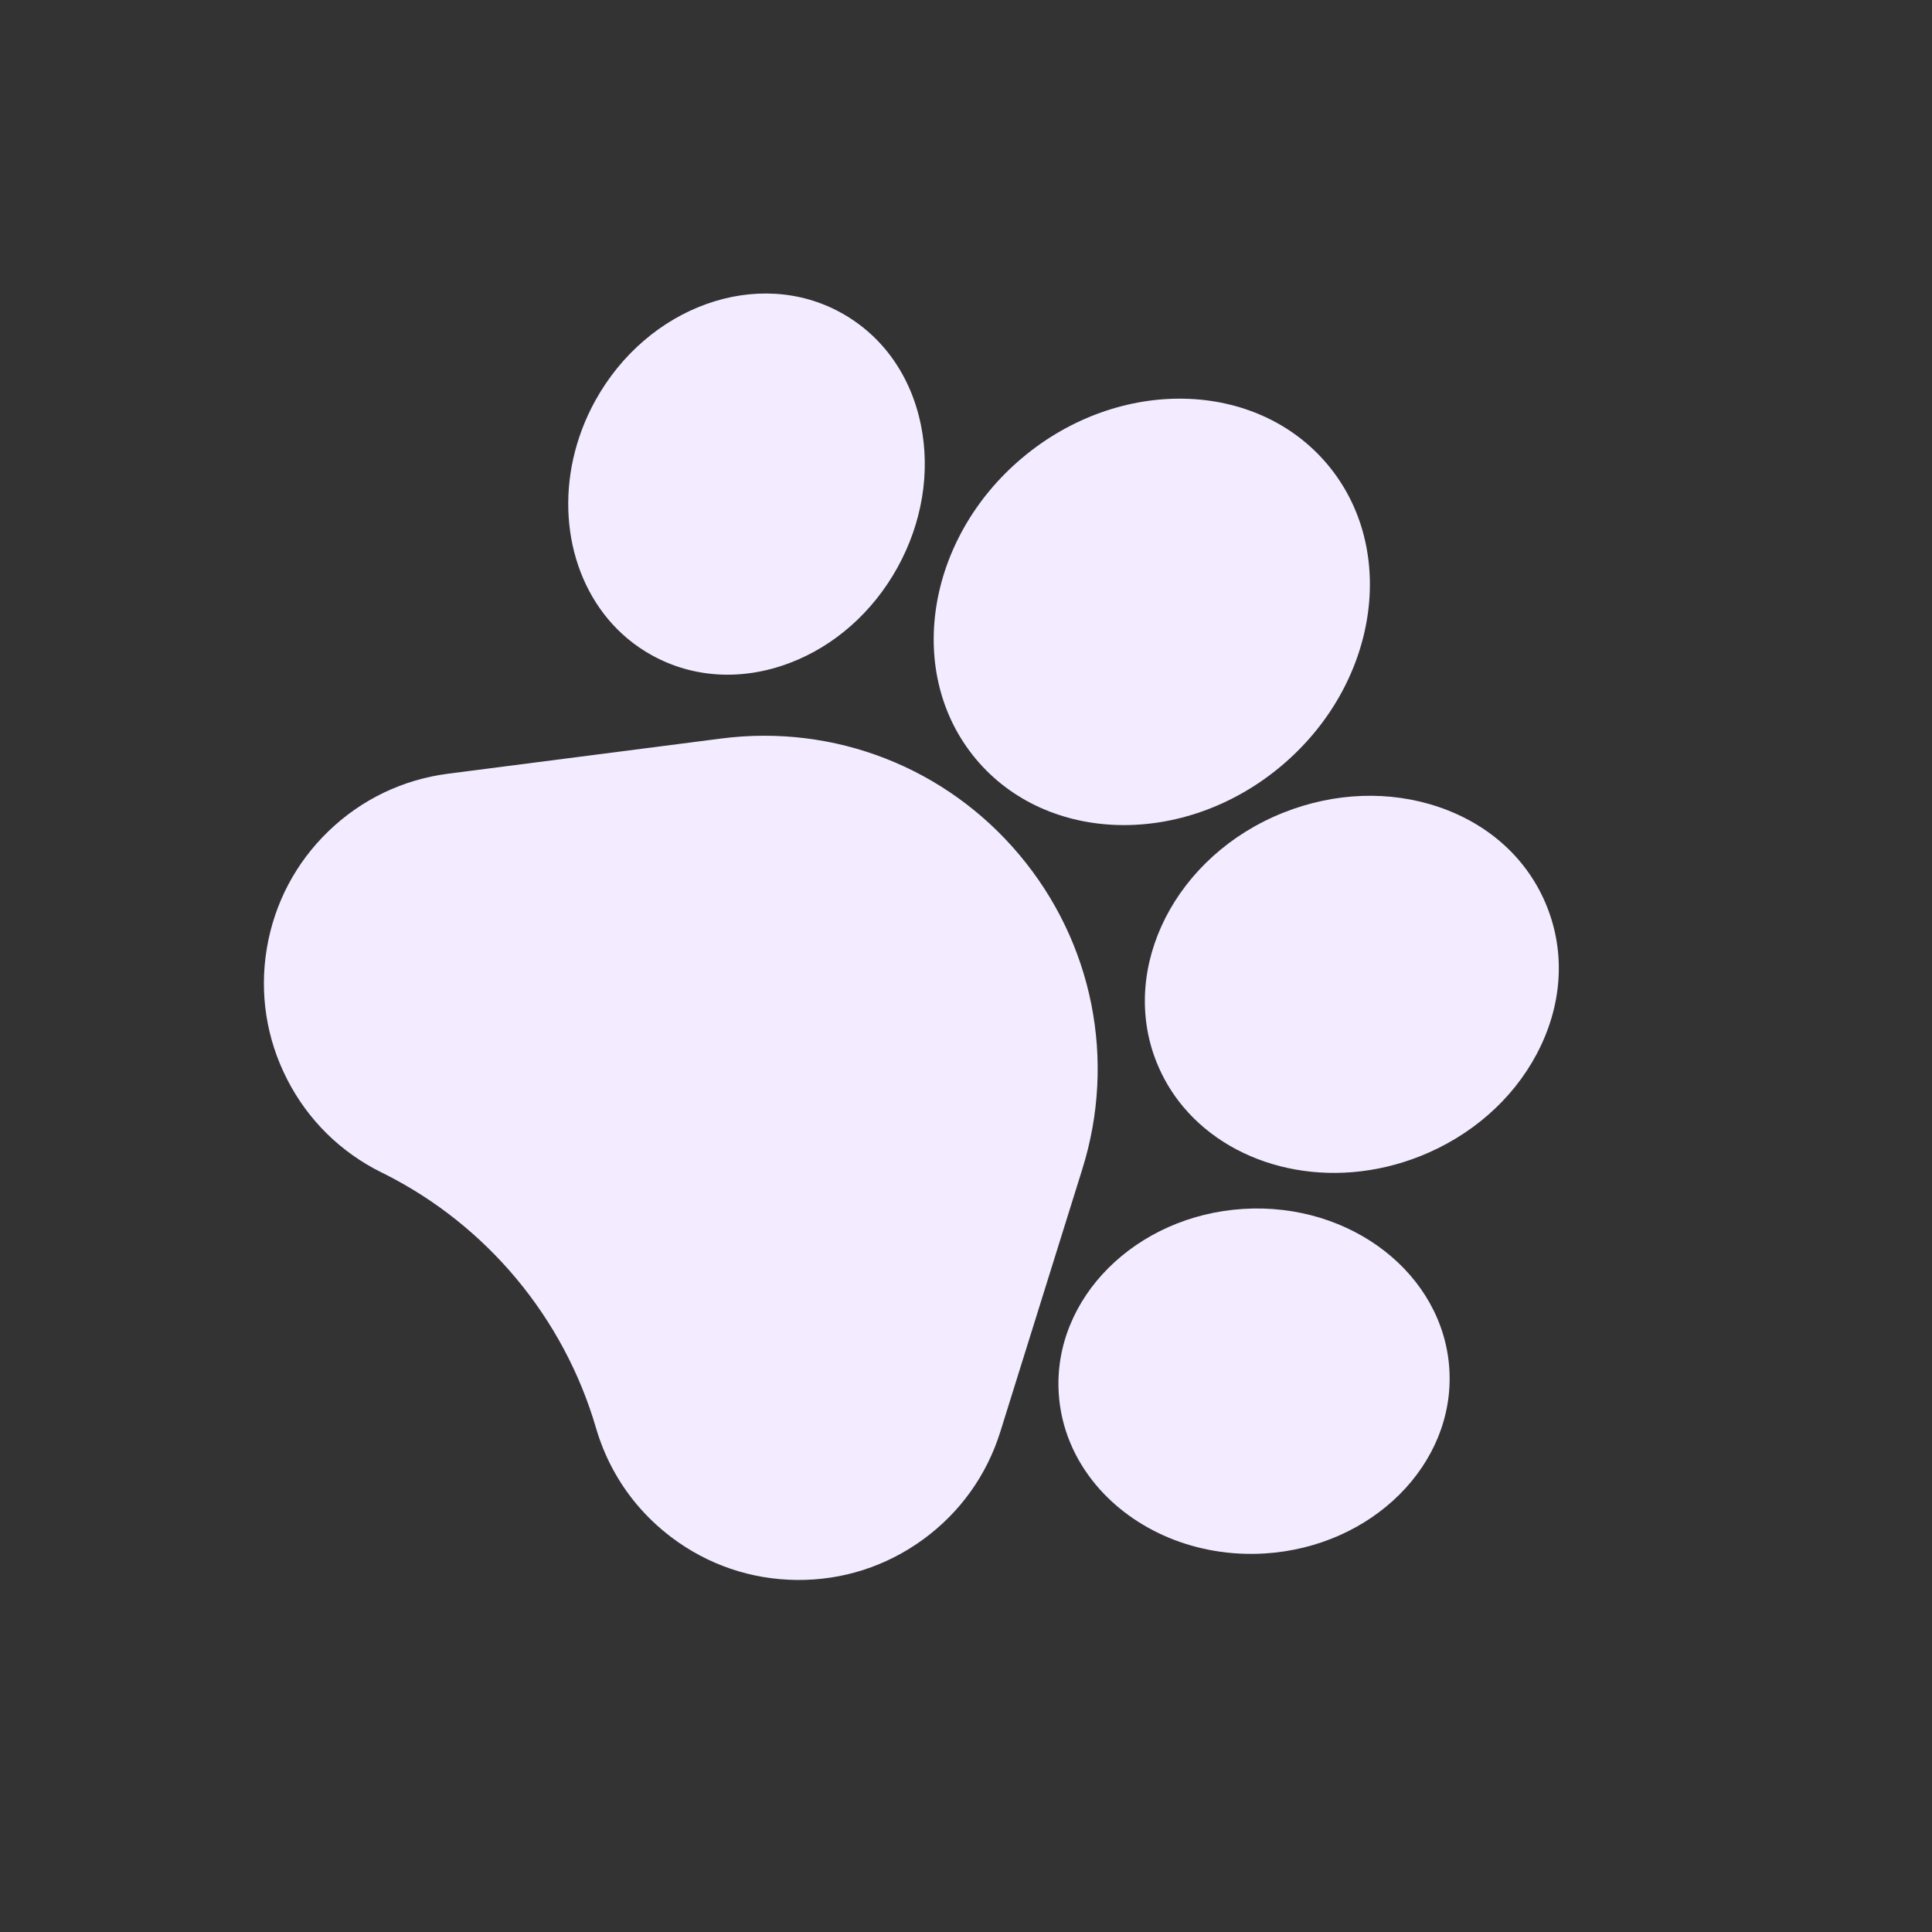 <?xml version="1.0" encoding="UTF-8"?> <svg xmlns="http://www.w3.org/2000/svg" width="983" height="983" viewBox="0 0 983 983" fill="none"><rect x="0" y="0" width="983" height="983" fill="#333333" stroke="none"/> <g clip-path="url(#clip0)"> <path d="M550.713 594.74C568.039 539.248 556.081 479.533 518.717 435.004C481.353 390.475 424.621 368.329 366.967 375.76L228.034 393.655C204.985 396.622 183.947 406.72 167.208 422.842C150.464 438.968 139.593 459.609 135.755 482.542C131.937 505.474 135.522 528.532 146.123 549.224C156.723 569.917 173.352 586.293 194.203 596.586L195.604 597.271C247.711 623.472 286.892 670.496 303.235 726.525C307.453 740.977 314.491 754.132 323.962 765.419C329.111 771.555 334.988 777.144 341.514 782.091C360.047 796.126 382.132 803.661 405.386 803.884C428.628 804.101 450.851 796.98 469.647 783.292C488.443 769.603 502.036 750.642 508.969 728.452L550.713 594.74Z" fill="#F3EBFF"></path> <path d="M331.581 333.348C352.654 345.024 377.519 346.463 401.597 337.397C424.51 328.774 444.057 311.504 456.637 288.762C469.202 266.026 473.439 240.292 468.573 216.295C463.457 191.091 449.032 170.788 427.97 159.152C385.631 135.713 329.547 155.713 302.931 203.759C281.784 242.043 285.638 286.714 309.486 315.135C315.576 322.392 322.97 328.589 331.581 333.348Z" fill="#F3EBFF"></path> <path d="M496.645 386.324C532.942 429.582 602.568 431.131 651.852 389.777C701.148 348.413 711.721 279.568 675.424 236.311C639.13 193.058 569.499 191.519 520.203 232.883C470.919 274.238 460.351 343.071 496.645 386.324Z" fill="#F3EBFF"></path> <path d="M588.372 540.235L588.375 540.239C591.75 548.746 596.391 556.42 602.063 563.18C628.534 594.726 677.292 606.204 722.423 588.325C748.404 578.037 769.51 559.571 781.846 536.331C794.765 512.007 796.656 485.429 787.171 461.489C777.682 437.545 758.097 419.475 732.025 410.598C707.12 402.118 679.096 403.121 653.122 413.417C598.322 435.132 569.275 492.022 588.372 540.235Z" fill="#F3EBFF"></path> <path d="M737.431 696.691L737.432 696.669C734.437 648.347 687.45 611.747 632.673 615.084C577.899 618.458 535.733 660.499 538.674 708.79C539.742 726.406 546.665 742.469 557.689 755.606C576.901 778.502 608.575 792.517 643.427 790.408C698.197 787.03 740.367 744.993 737.431 696.691Z" fill="#F3EBFF"></path> </g> <defs> <clipPath id="clip0"> <rect width="697.197" height="697.197" fill="white" transform="translate(534.084 0.078) rotate(50)"></rect> </clipPath> </defs> </svg> 